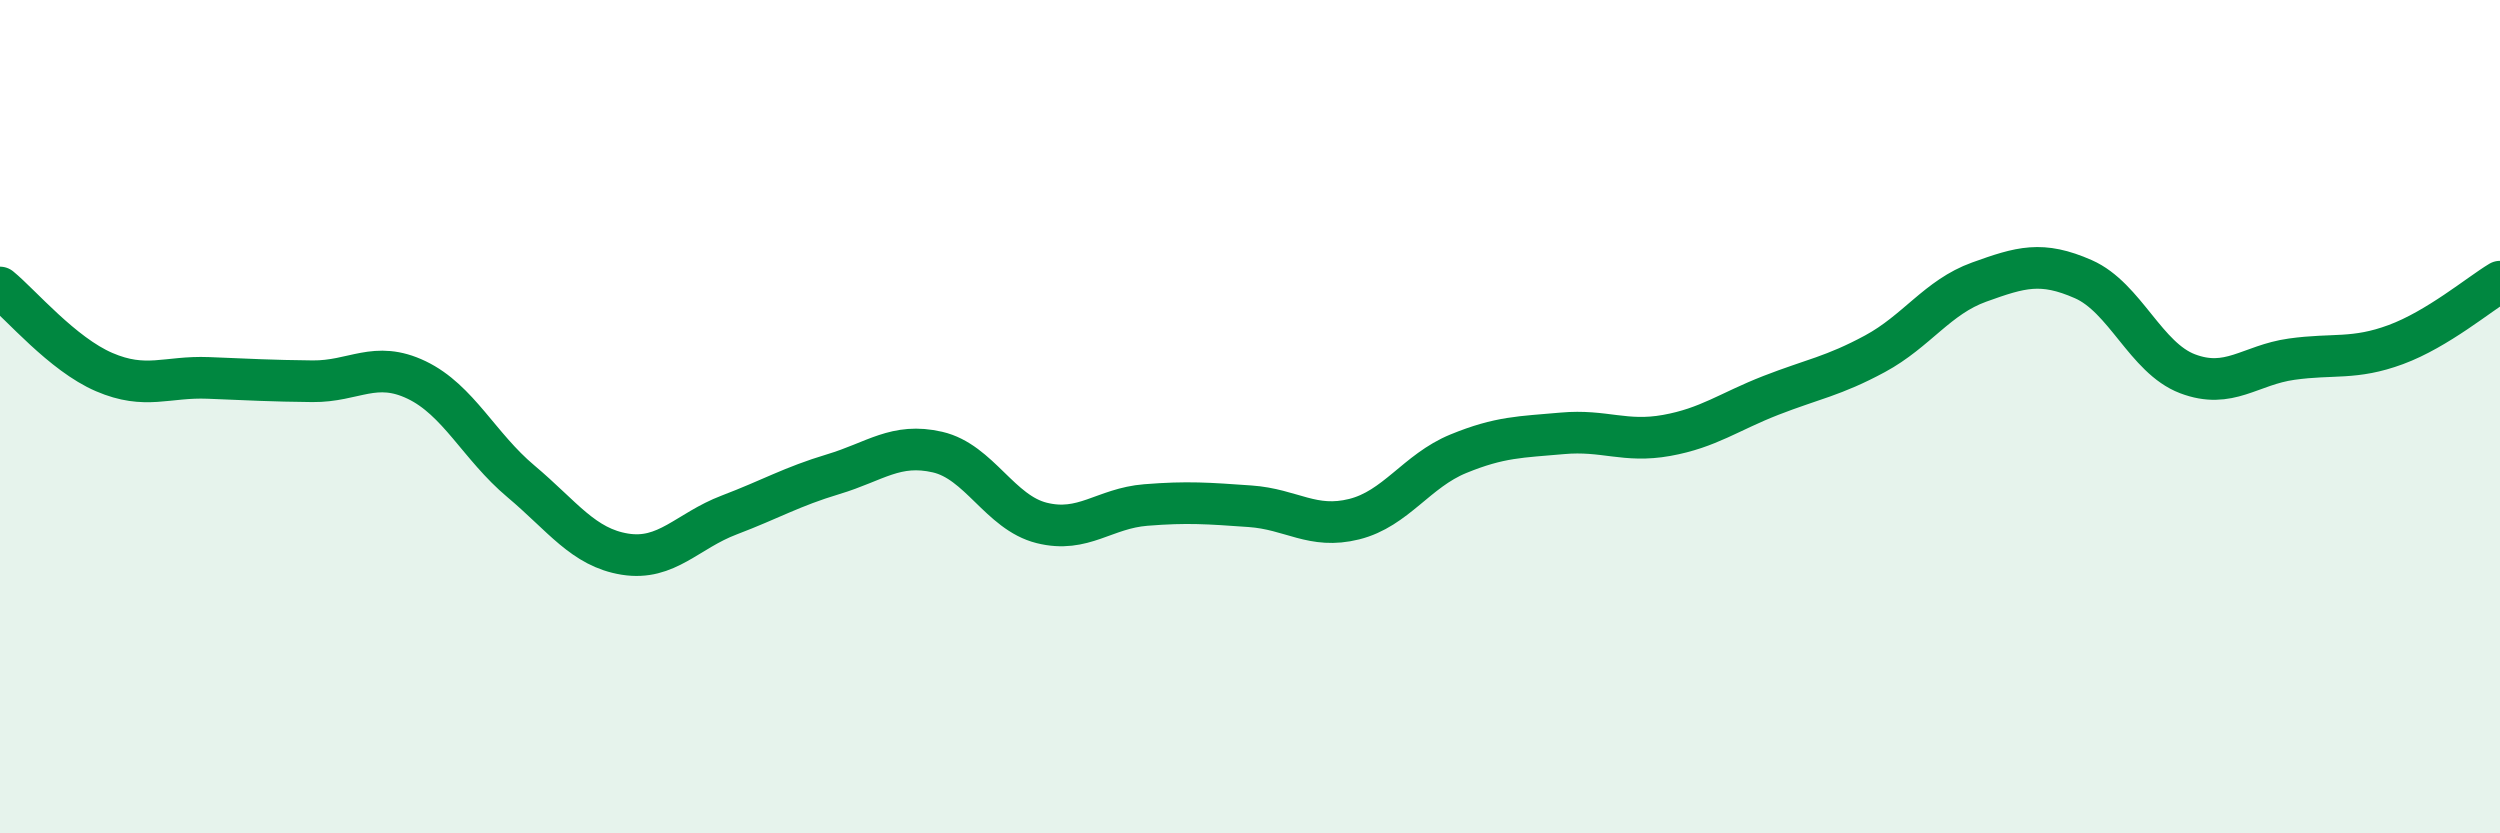 
    <svg width="60" height="20" viewBox="0 0 60 20" xmlns="http://www.w3.org/2000/svg">
      <path
        d="M 0,6.9 C 0.5,7.31 1.5,8.5 2.5,8.93 C 3.5,9.36 4,9.03 5,9.07 C 6,9.11 6.5,9.14 7.5,9.15 C 8.5,9.16 9,8.64 10,9.12 C 11,9.6 11.5,10.71 12.5,11.55 C 13.5,12.39 14,13.14 15,13.3 C 16,13.46 16.5,12.74 17.5,12.36 C 18.5,11.98 19,11.68 20,11.38 C 21,11.08 21.5,10.62 22.5,10.85 C 23.5,11.08 24,12.3 25,12.55 C 26,12.8 26.5,12.2 27.5,12.12 C 28.5,12.04 29,12.08 30,12.15 C 31,12.22 31.5,12.71 32.5,12.46 C 33.5,12.21 34,11.3 35,10.89 C 36,10.48 36.5,10.49 37.5,10.4 C 38.5,10.31 39,10.63 40,10.45 C 41,10.27 41.5,9.88 42.5,9.49 C 43.5,9.1 44,9.03 45,8.49 C 46,7.95 46.5,7.13 47.5,6.77 C 48.5,6.41 49,6.26 50,6.7 C 51,7.14 51.5,8.59 52.5,8.97 C 53.5,9.35 54,8.76 55,8.62 C 56,8.48 56.5,8.64 57.5,8.27 C 58.5,7.9 59.5,7.06 60,6.76L60 20L0 20Z"
        fill="#008740"
        opacity="0.1"
        stroke-linecap="round"
        stroke-linejoin="round"
      />
      <path
        d="M 0,6.9 C 0.5,7.31 1.5,8.5 2.5,8.93 C 3.5,9.36 4,9.03 5,9.07 C 6,9.11 6.5,9.14 7.5,9.15 C 8.5,9.16 9,8.64 10,9.12 C 11,9.6 11.5,10.71 12.5,11.55 C 13.5,12.39 14,13.14 15,13.3 C 16,13.46 16.5,12.74 17.5,12.36 C 18.5,11.98 19,11.68 20,11.38 C 21,11.08 21.5,10.62 22.5,10.85 C 23.5,11.08 24,12.3 25,12.55 C 26,12.8 26.5,12.2 27.5,12.12 C 28.5,12.04 29,12.08 30,12.15 C 31,12.22 31.5,12.71 32.5,12.46 C 33.5,12.21 34,11.3 35,10.89 C 36,10.48 36.5,10.49 37.5,10.4 C 38.5,10.31 39,10.63 40,10.45 C 41,10.27 41.5,9.88 42.5,9.49 C 43.5,9.1 44,9.03 45,8.49 C 46,7.95 46.5,7.13 47.5,6.77 C 48.5,6.41 49,6.26 50,6.7 C 51,7.14 51.5,8.59 52.5,8.97 C 53.5,9.35 54,8.76 55,8.62 C 56,8.48 56.5,8.64 57.5,8.27 C 58.5,7.9 59.5,7.06 60,6.76"
        stroke="#008740"
        stroke-width="1"
        fill="none"
        stroke-linecap="round"
        stroke-linejoin="round"
      />
    </svg>
  